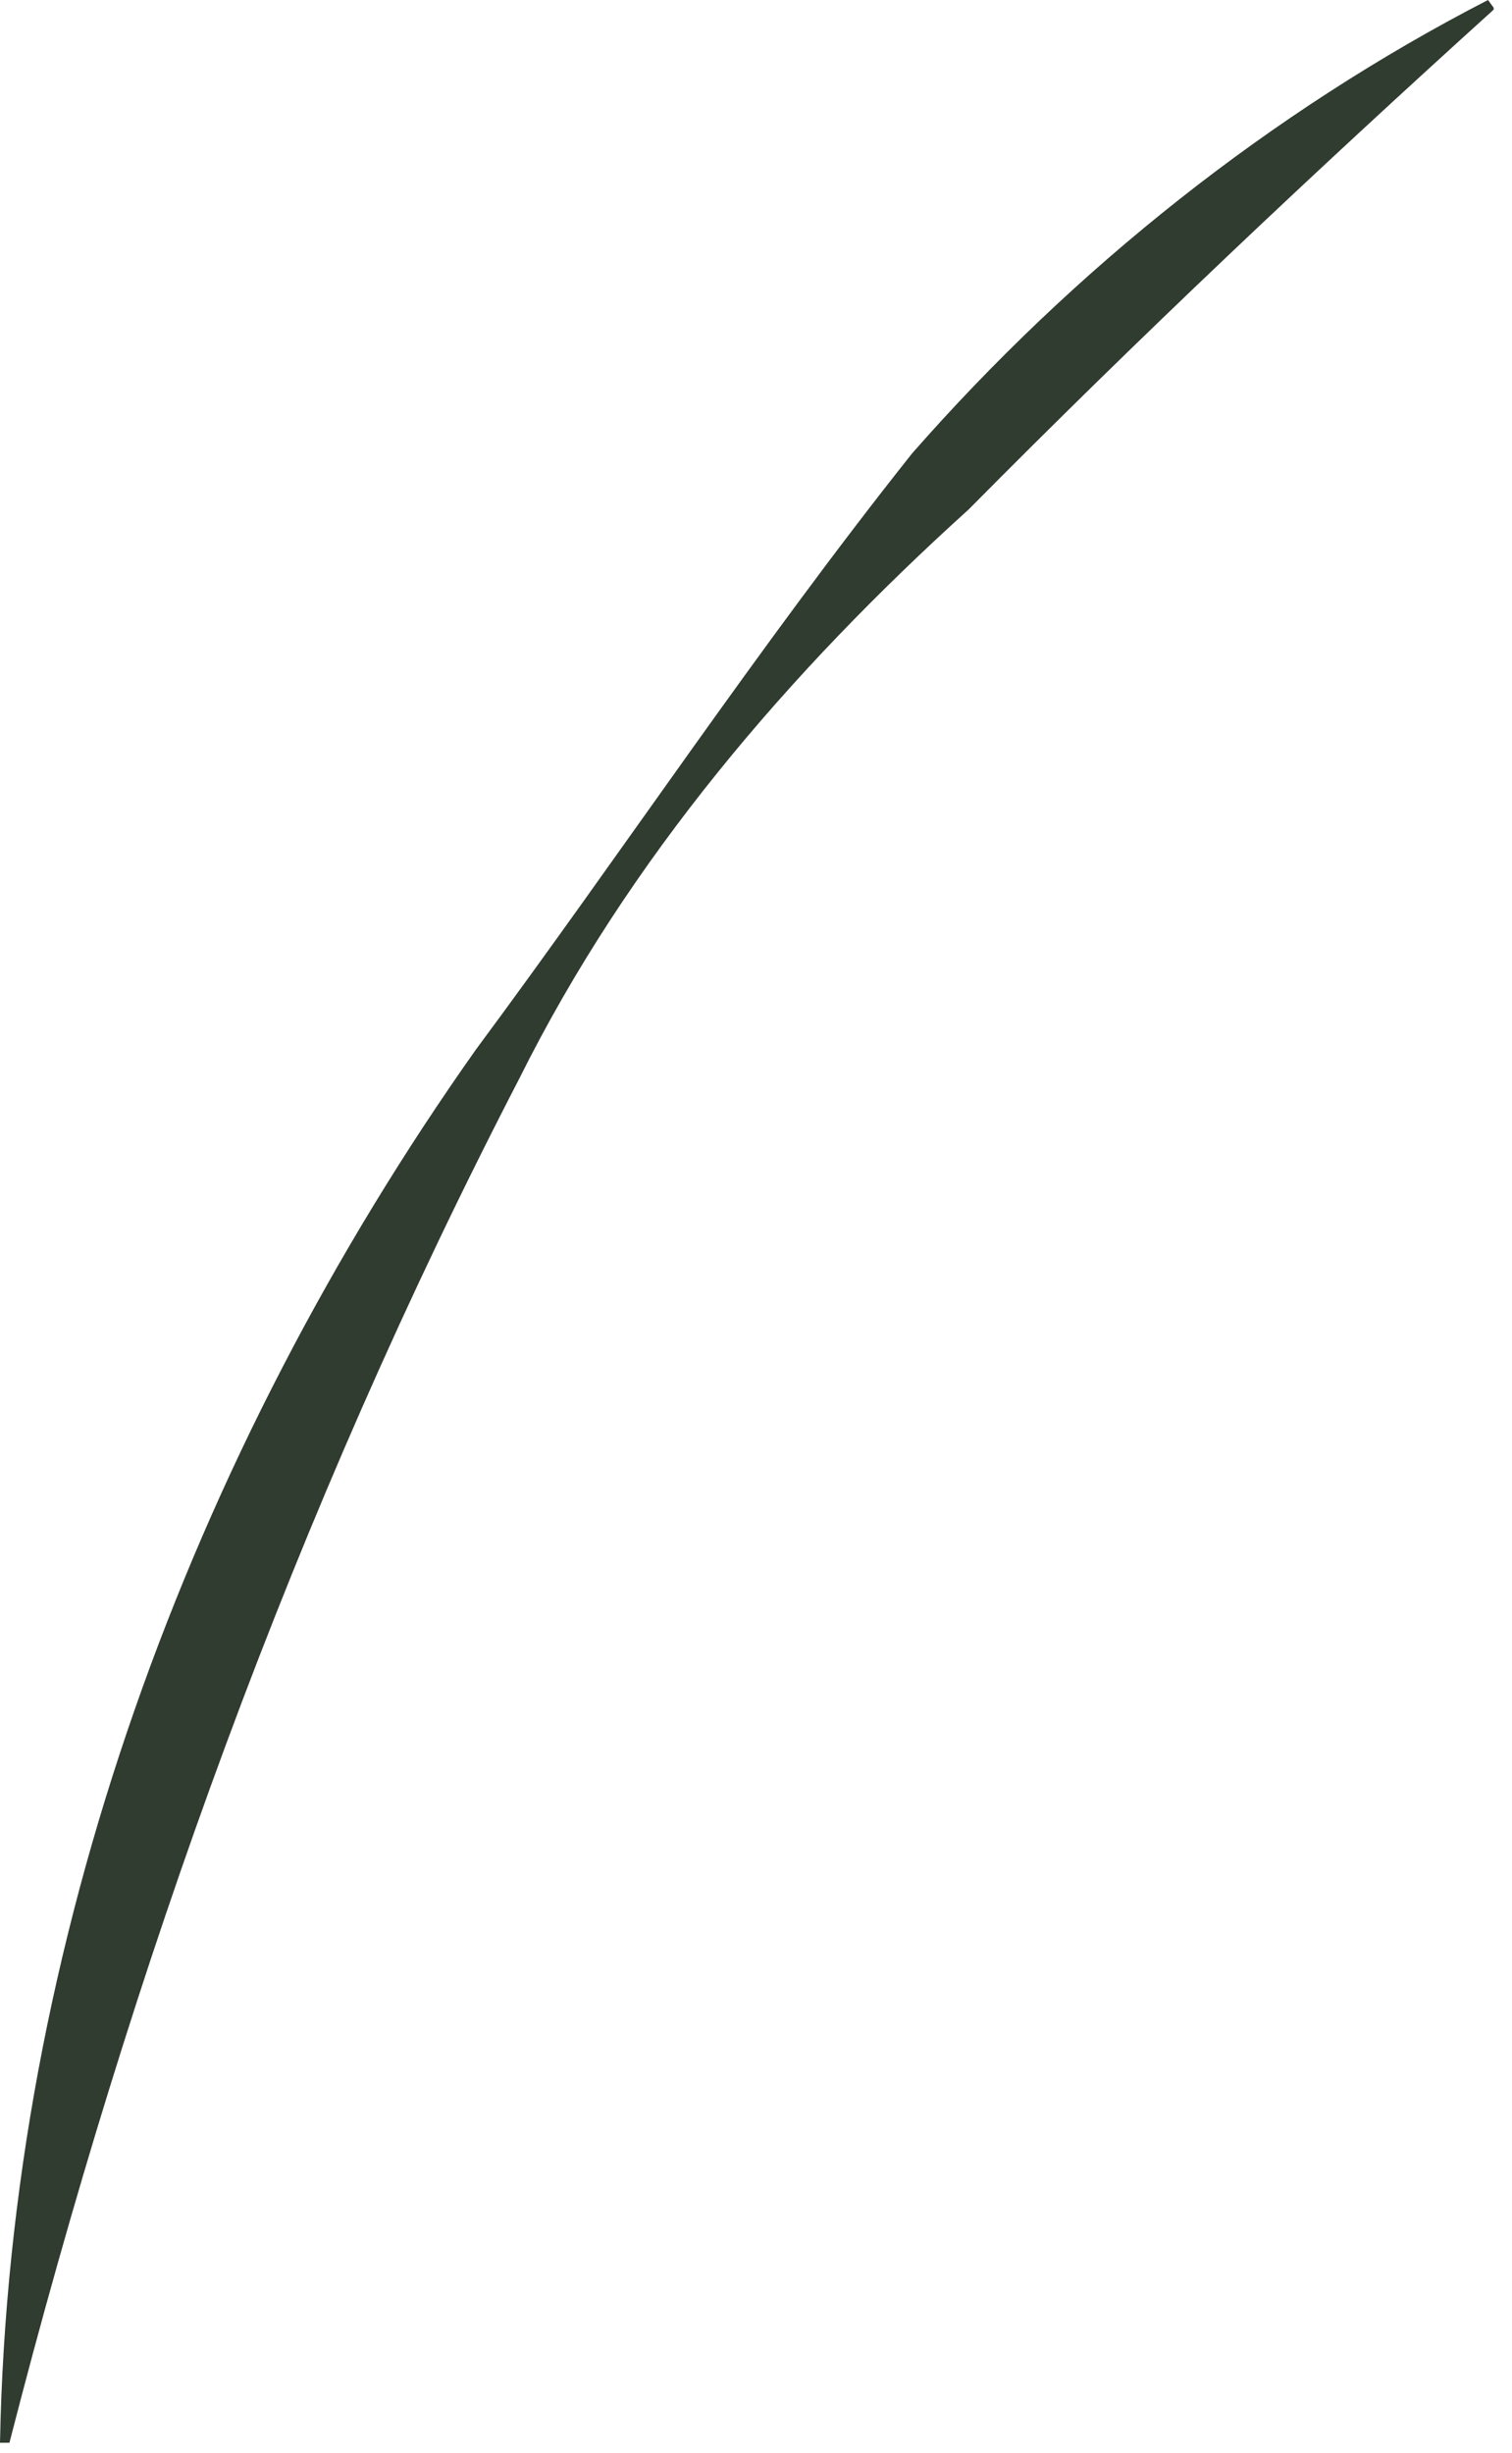 <?xml version="1.0" encoding="utf-8"?>
<svg xmlns="http://www.w3.org/2000/svg" fill="none" height="100%" overflow="visible" preserveAspectRatio="none" style="display: block;" viewBox="0 0 74 120" width="100%">
<path d="M73.103 0.472C64.231 8.495 55.728 16.518 47.411 24.919C38.631 32.848 30.775 42.004 25.415 52.764C14.417 74.002 6.469 96.09 0.462 119.498H0C0.462 95.051 9.334 71.076 23.289 51.348C30.498 41.626 37.06 31.715 44.638 22.182C52.586 13.12 62.197 5.475 72.826 0L73.103 0.378V0.472Z" fill="#303C30" id="Vector"/>
</svg>